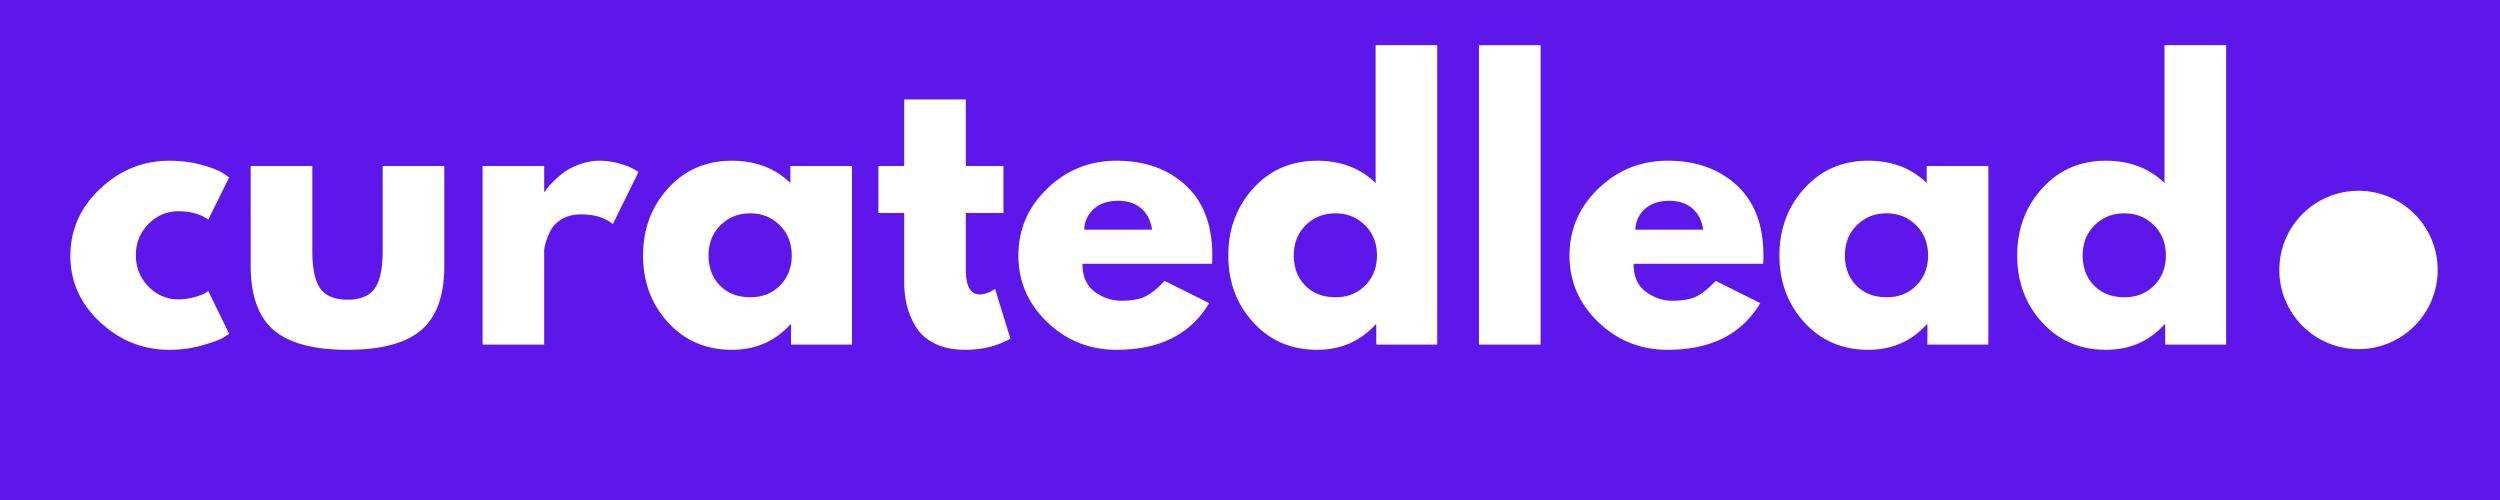 <svg xmlns="http://www.w3.org/2000/svg" width="1000" viewBox="0 0 750 150" height="200" version="1.0"><defs><clipPath id="a"><path d="M683.797 57.234h47.488v47.489h-47.488zm0 0"/></clipPath></defs><path fill="#fff" d="M-75-15h900v180H-75z"/><path fill="#5e17eb" d="M-75-15h900v180H-75z"/><g clip-path="url(#a)"><path fill="#fff" d="M707.547 57.234c13.121 0 23.754 10.633 23.754 23.75 0 13.121-10.633 23.754-23.754 23.754-13.117 0-23.75-10.633-23.75-23.754 0-13.117 10.633-23.75 23.75-23.75zm0 0" fill-rule="evenodd"/></g><path d="M53.492 63.378c-3.48 0-6.476 1.289-8.984 3.86-2.5 2.573-3.75 5.671-3.75 9.296 0 3.687 1.25 6.824 3.75 9.406 2.508 2.574 5.504 3.86 8.984 3.86 1.676 0 3.258-.207 4.75-.625 1.5-.414 2.598-.832 3.297-1.25l.938-.625 6.265 12.843c-.492.344-1.172.778-2.047 1.297-.867.524-2.851 1.235-5.953 2.14-3.094.907-6.418 1.36-9.969 1.36-7.867 0-14.777-2.765-20.734-8.297-5.95-5.539-8.922-12.175-8.922-19.906 0-7.789 2.973-14.488 8.922-20.094 5.957-5.613 12.867-8.422 20.734-8.422 3.551 0 6.82.422 9.813 1.266 3 .836 5.125 1.668 6.375 2.5l1.781 1.25-6.265 12.64c-2.305-1.663-5.297-2.5-8.985-2.5zM93.696 49.8v25.484c0 5.293.8 9.055 2.406 11.281 1.602 2.23 4.317 3.344 8.14 3.344 3.833 0 6.552-1.113 8.157-3.344 1.602-2.226 2.406-5.988 2.406-11.281V49.8h18.485v29.968c0 8.918-2.32 15.344-6.953 19.282-4.625 3.93-11.993 5.89-22.094 5.89-10.094 0-17.461-1.96-22.094-5.89-4.625-3.938-6.937-10.364-6.937-19.282V49.8zm51.078 53.578V49.8h18.484v7.718h.219c.133-.27.36-.613.672-1.03.312-.427.988-1.161 2.03-2.204a26.734 26.734 0 0 1 3.345-2.813c1.187-.843 2.718-1.593 4.593-2.25 1.883-.664 3.801-1 5.75-1 2.02 0 4.004.282 5.953.844 1.946.555 3.375 1.11 4.282 1.672l1.468.828-7.734 15.672c-2.293-1.945-5.496-2.922-9.61-2.922-2.23 0-4.148.492-5.75 1.469-1.593.969-2.726 2.152-3.39 3.547-.656 1.387-1.125 2.57-1.406 3.547-.281.98-.422 1.746-.422 2.297v28.203zm55.669-6.625c-5.012-5.469-7.516-12.172-7.516-20.11 0-7.937 2.504-14.656 7.516-20.156 5.008-5.508 11.379-8.266 19.11-8.266 7.1 0 12.956 2.231 17.562 6.688v-5.11h18.484v53.579h-18.281v-6.063h-.203c-4.606 5.086-10.461 7.625-17.563 7.625-7.73 0-14.101-2.726-19.11-8.187zm15.719-29.203c-2.399 2.367-3.594 5.398-3.594 9.093 0 3.688 1.144 6.7 3.437 9.032 2.301 2.336 5.332 3.5 9.094 3.5 3.613 0 6.586-1.18 8.922-3.547 2.332-2.375 3.5-5.367 3.5-8.985 0-3.695-1.203-6.726-3.61-9.093-2.398-2.364-5.335-3.547-8.812-3.547-3.555 0-6.531 1.183-8.937 3.547zm55.1-17.75V29.846h18.485V49.8h11.28v14.093h-11.28v17.032c0 4.937 1.39 7.406 4.172 7.406.695 0 1.425-.133 2.187-.406.77-.282 1.363-.563 1.781-.844l.625-.422 4.61 14.937c-3.97 2.227-8.496 3.344-13.578 3.344-3.493 0-6.493-.61-9-1.828-2.5-1.219-4.399-2.851-5.688-4.906a22.318 22.318 0 0 1-2.766-6.469c-.554-2.27-.828-4.691-.828-7.266V63.893h-7.734V49.8zm92.334 29.343h-38.86c0 3.762 1.22 6.547 3.657 8.36 2.437 1.812 5.082 2.718 7.937 2.718 2.988 0 5.352-.398 7.094-1.203 1.75-.8 3.734-2.382 5.953-4.75l13.375 6.672c-5.574 9.336-14.836 14-27.781 14-8.086 0-15.016-2.765-20.797-8.297-5.774-5.539-8.656-12.207-8.656-20 0-7.8 2.882-14.488 8.656-20.062 5.781-5.57 12.71-8.36 20.797-8.36 8.488 0 15.394 2.461 20.718 7.375 5.333 4.907 8 11.922 8 21.047 0 1.25-.03 2.086-.093 2.5zM325.252 68.91h20.375c-.418-2.781-1.516-4.922-3.297-6.422-1.773-1.5-4.055-2.25-6.844-2.25-3.062 0-5.5.805-7.312 2.406-1.805 1.606-2.777 3.696-2.922 6.266zm50.761 27.843c-5.012-5.469-7.516-12.172-7.516-20.11 0-7.937 2.504-14.656 7.516-20.156 5.008-5.508 11.379-8.266 19.11-8.266 7.1 0 12.956 2.231 17.562 6.688v-41.36h18.484v89.829h-18.281v-6.063h-.203c-4.606 5.086-10.461 7.625-17.563 7.625-7.73 0-14.101-2.726-19.11-8.187zm15.719-29.203c-2.399 2.367-3.594 5.398-3.594 9.093 0 3.688 1.144 6.7 3.437 9.032 2.301 2.336 5.332 3.5 9.094 3.5 3.613 0 6.586-1.18 8.922-3.547 2.332-2.375 3.5-5.367 3.5-8.985 0-3.695-1.203-6.726-3.61-9.093-2.398-2.364-5.335-3.547-8.812-3.547-3.555 0-6.531 1.183-8.937 3.547zm51.96 35.828V13.55h18.484v89.828zm85.238-24.235h-38.86c0 3.762 1.22 6.547 3.657 8.36 2.438 1.812 5.082 2.718 7.938 2.718 2.988 0 5.351-.398 7.093-1.203 1.75-.8 3.735-2.382 5.954-4.75l13.375 6.672c-5.575 9.336-14.836 14-27.782 14-8.086 0-15.015-2.765-20.797-8.297-5.773-5.539-8.656-12.207-8.656-20 0-7.8 2.883-14.488 8.656-20.062 5.782-5.57 12.711-8.36 20.797-8.36 8.489 0 15.395 2.461 20.719 7.375 5.332 4.907 8 11.922 8 21.047 0 1.25-.031 2.086-.094 2.5zM490.587 68.91h20.375c-.418-2.781-1.516-4.922-3.297-6.422-1.774-1.5-4.055-2.25-6.844-2.25-3.063 0-5.5.805-7.313 2.406-1.804 1.606-2.777 3.696-2.921 6.266zm50.76 27.843c-5.011-5.469-7.515-12.172-7.515-20.11 0-7.937 2.504-14.656 7.515-20.156 5.008-5.508 11.38-8.266 19.11-8.266 7.101 0 12.957 2.231 17.562 6.688v-5.11h18.485v53.579h-18.282v-6.063h-.203c-4.605 5.086-10.46 7.625-17.562 7.625-7.73 0-14.102-2.726-19.11-8.187zm15.72-29.203c-2.4 2.367-3.595 5.398-3.595 9.093 0 3.688 1.145 6.7 3.438 9.032 2.3 2.336 5.332 3.5 9.094 3.5 3.613 0 6.586-1.18 8.922-3.547 2.332-2.375 3.5-5.367 3.5-8.985 0-3.695-1.204-6.726-3.61-9.093-2.398-2.364-5.336-3.547-8.812-3.547-3.555 0-6.532 1.183-8.938 3.547zm55.615 29.203c-5.011-5.469-7.515-12.172-7.515-20.11 0-7.937 2.504-14.656 7.515-20.156 5.008-5.508 11.38-8.266 19.11-8.266 7.101 0 12.957 2.231 17.562 6.688v-41.36h18.485v89.829h-18.282v-6.063h-.203c-4.605 5.086-10.46 7.625-17.562 7.625-7.73 0-14.102-2.726-19.11-8.187zm15.72-29.203c-2.4 2.367-3.595 5.398-3.595 9.093 0 3.688 1.145 6.7 3.438 9.032 2.3 2.336 5.332 3.5 9.094 3.5 3.613 0 6.586-1.18 8.922-3.547 2.332-2.375 3.5-5.367 3.5-8.985 0-3.695-1.204-6.726-3.61-9.093-2.398-2.364-5.336-3.547-8.812-3.547-3.555 0-6.532 1.183-8.938 3.547zm0 0" fill="#fff"/></svg>